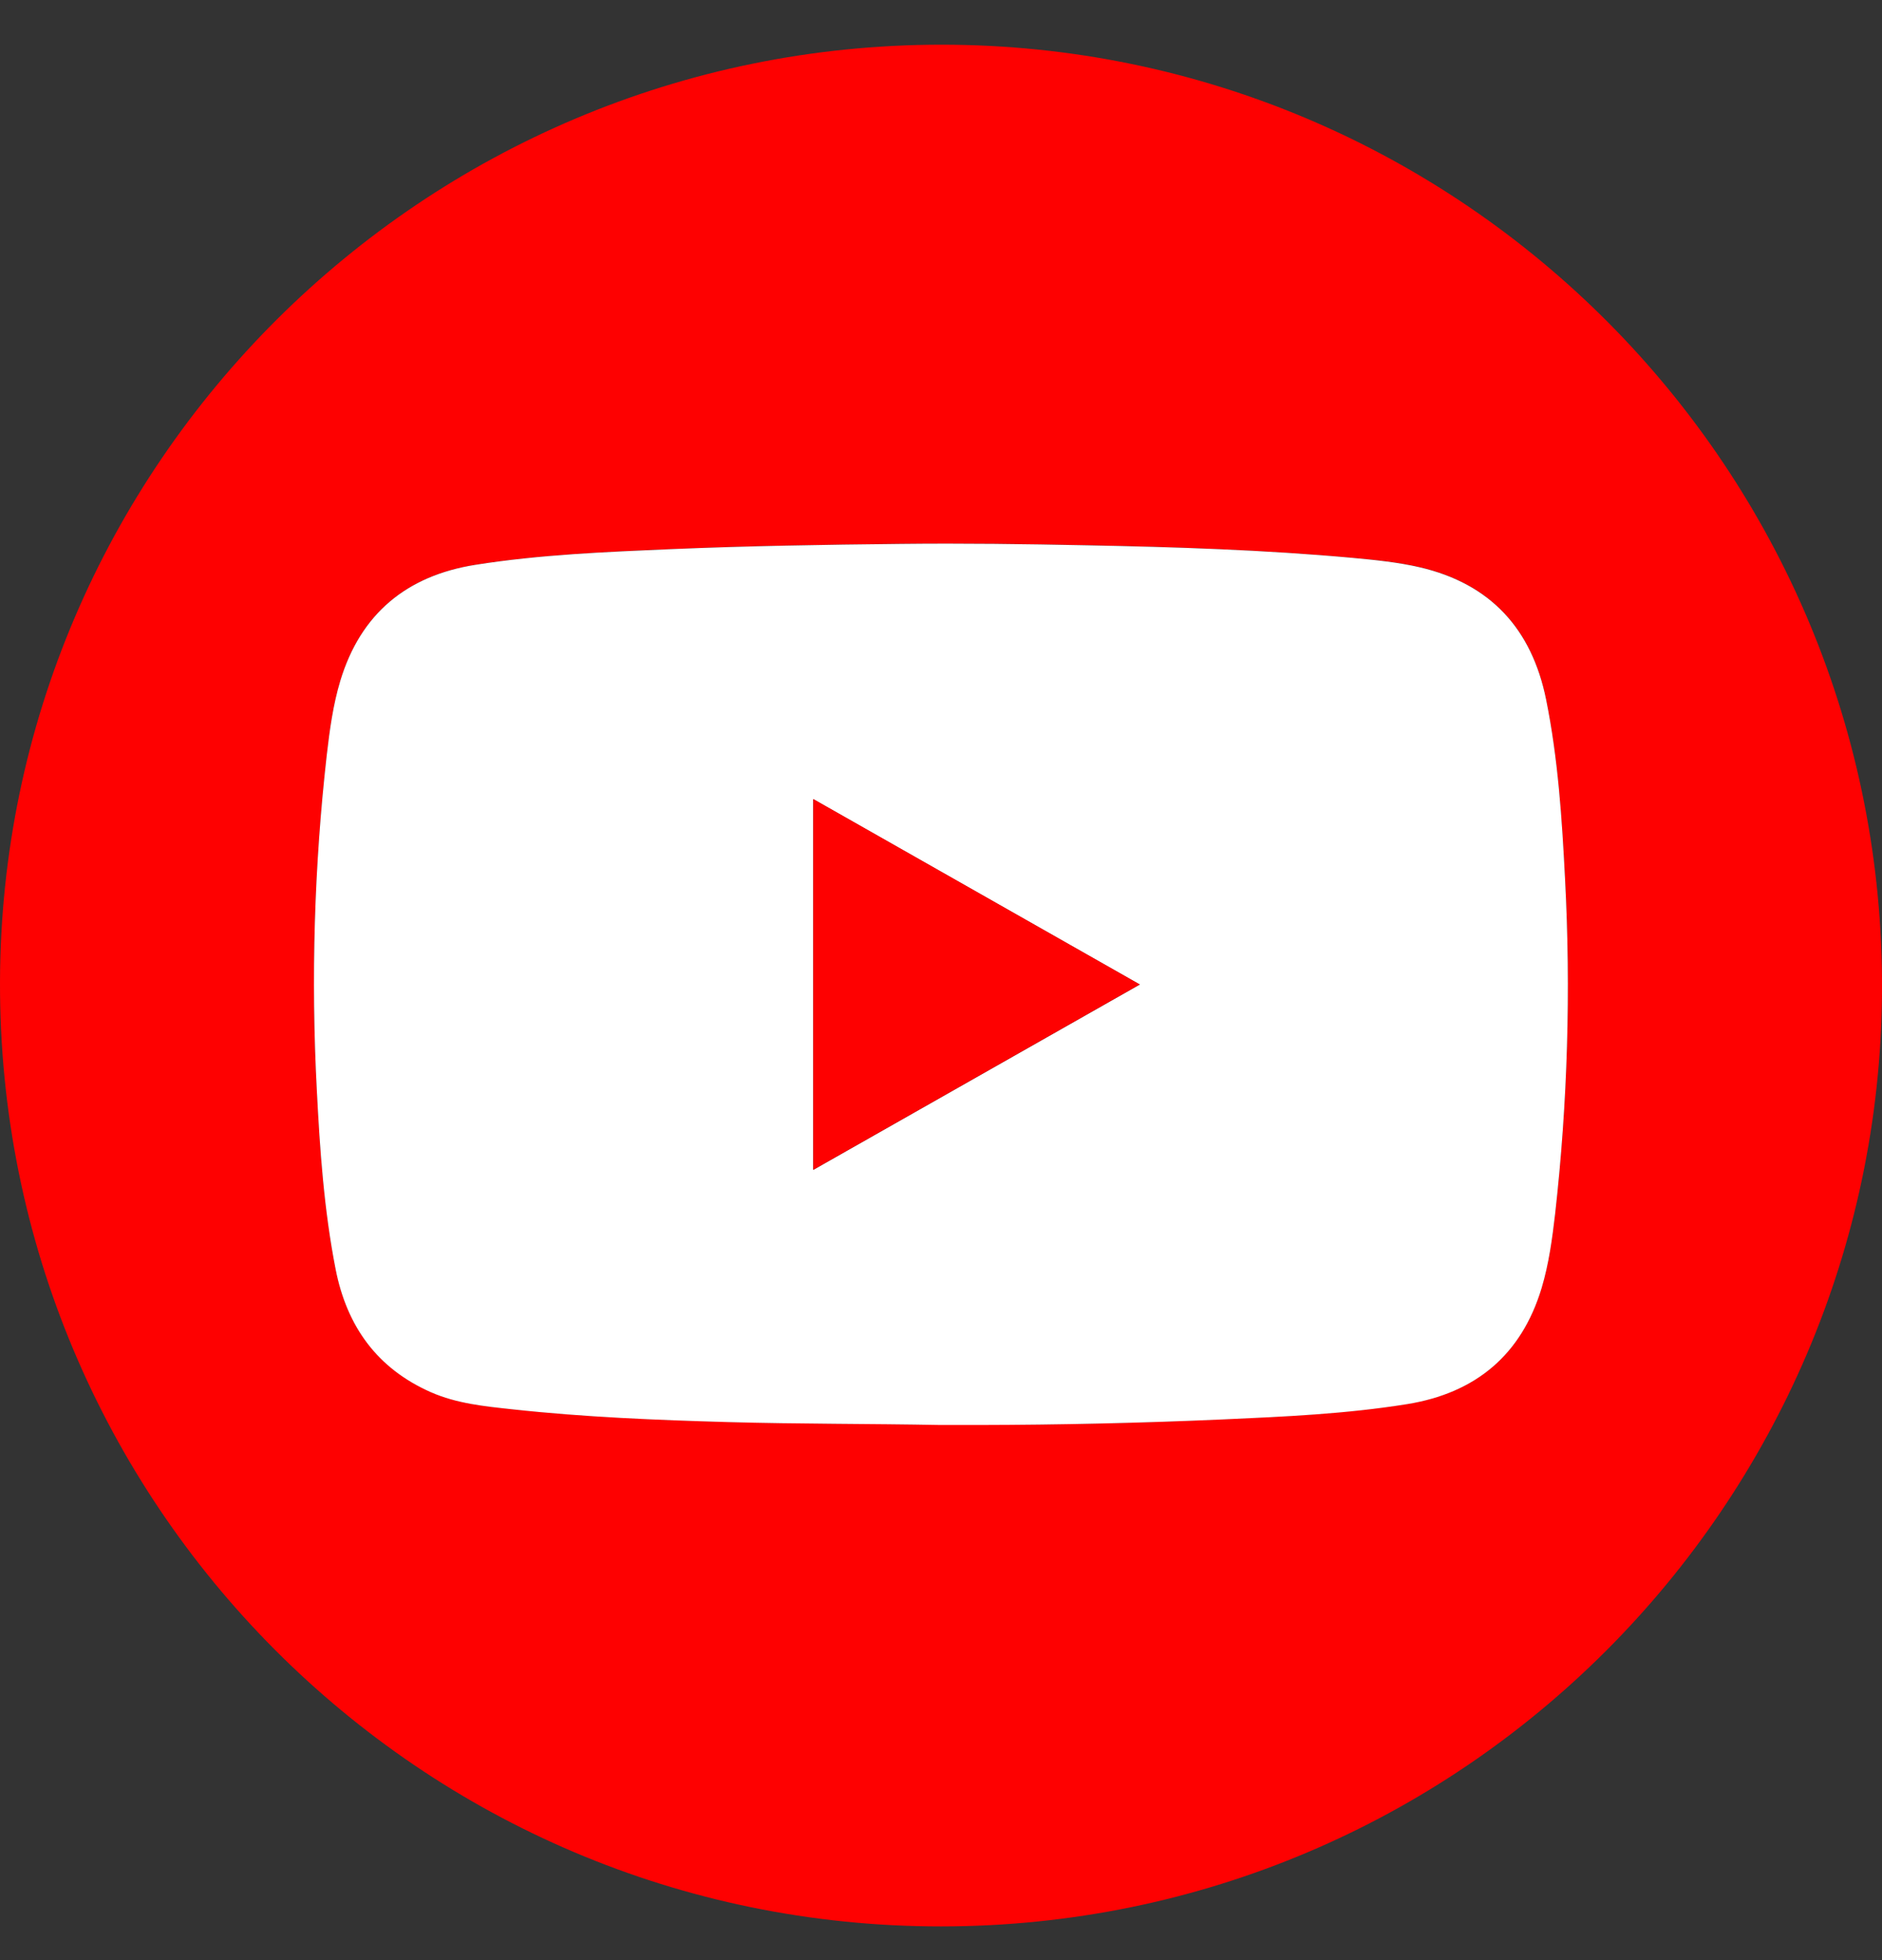 <svg width="24" height="25" viewBox="0 0 24 25" fill="none" xmlns="http://www.w3.org/2000/svg">
<rect x="0" y="0" width="24" height="25" fill="#333333" stroke="none"/>
<path d="M12.001 24.57C5.359 24.572 -0.019 19.167 5.25006e-05 12.521C0.019 5.931 5.394 0.571 12.006 0.57C18.644 0.57 24.047 5.992 24 12.661C23.954 19.179 18.652 24.567 12.001 24.57ZM11.995 18.173C12.155 18.173 12.316 18.173 12.476 18.173C13.515 18.173 14.553 18.149 15.59 18.102C16.377 18.067 17.164 18.032 17.943 17.907C18.819 17.767 19.403 17.28 19.66 16.424C19.752 16.117 19.795 15.797 19.832 15.478C19.991 14.06 20.033 12.631 19.958 11.206C19.919 10.439 19.869 9.673 19.716 8.918C19.534 8.02 19.008 7.445 18.108 7.234C17.825 7.168 17.536 7.14 17.247 7.114C16.123 7.012 14.995 6.976 13.867 6.953C13.076 6.937 12.284 6.927 11.492 6.935C10.513 6.946 9.534 6.961 8.555 7.003C7.721 7.038 6.887 7.072 6.061 7.203C5.186 7.342 4.599 7.825 4.34 8.681C4.247 8.989 4.204 9.308 4.167 9.628C4.008 11.046 3.965 12.474 4.04 13.899C4.079 14.666 4.132 15.432 4.28 16.188C4.423 16.914 4.808 17.451 5.493 17.754C5.824 17.901 6.181 17.936 6.535 17.974C7.451 18.073 8.371 18.11 9.291 18.136C10.192 18.162 11.094 18.157 11.995 18.173Z" fill="#FE0101"/>
<path d="M11.995 18.175C11.093 18.158 10.192 18.163 9.291 18.138C8.371 18.112 7.451 18.075 6.535 17.975C6.181 17.937 5.824 17.902 5.493 17.756C4.808 17.453 4.423 16.916 4.28 16.189C4.132 15.433 4.079 14.668 4.04 13.9C3.965 12.476 4.007 11.047 4.167 9.629C4.204 9.31 4.247 8.99 4.34 8.682C4.599 7.827 5.186 7.343 6.061 7.204C6.887 7.073 7.721 7.04 8.555 7.004C9.534 6.963 10.513 6.947 11.492 6.937C12.284 6.928 13.076 6.939 13.867 6.955C14.995 6.977 16.123 7.013 17.247 7.115C17.535 7.142 17.825 7.17 18.108 7.236C19.008 7.446 19.533 8.022 19.716 8.919C19.869 9.674 19.919 10.44 19.958 11.208C20.033 12.633 19.991 14.061 19.832 15.479C19.795 15.798 19.752 16.118 19.66 16.426C19.403 17.281 18.818 17.768 17.943 17.909C17.164 18.034 16.377 18.069 15.59 18.104C14.553 18.15 13.515 18.173 12.476 18.175C12.316 18.175 12.155 18.175 11.995 18.175V18.175ZM10.371 10.193V14.921C11.762 14.131 13.142 13.348 14.535 12.557L10.371 10.193Z" fill="white"/>
<path d="M10.371 10.191L14.535 12.556C13.142 13.347 11.762 14.13 10.371 14.92V10.191Z" fill="#FE0101"/>
</svg>

